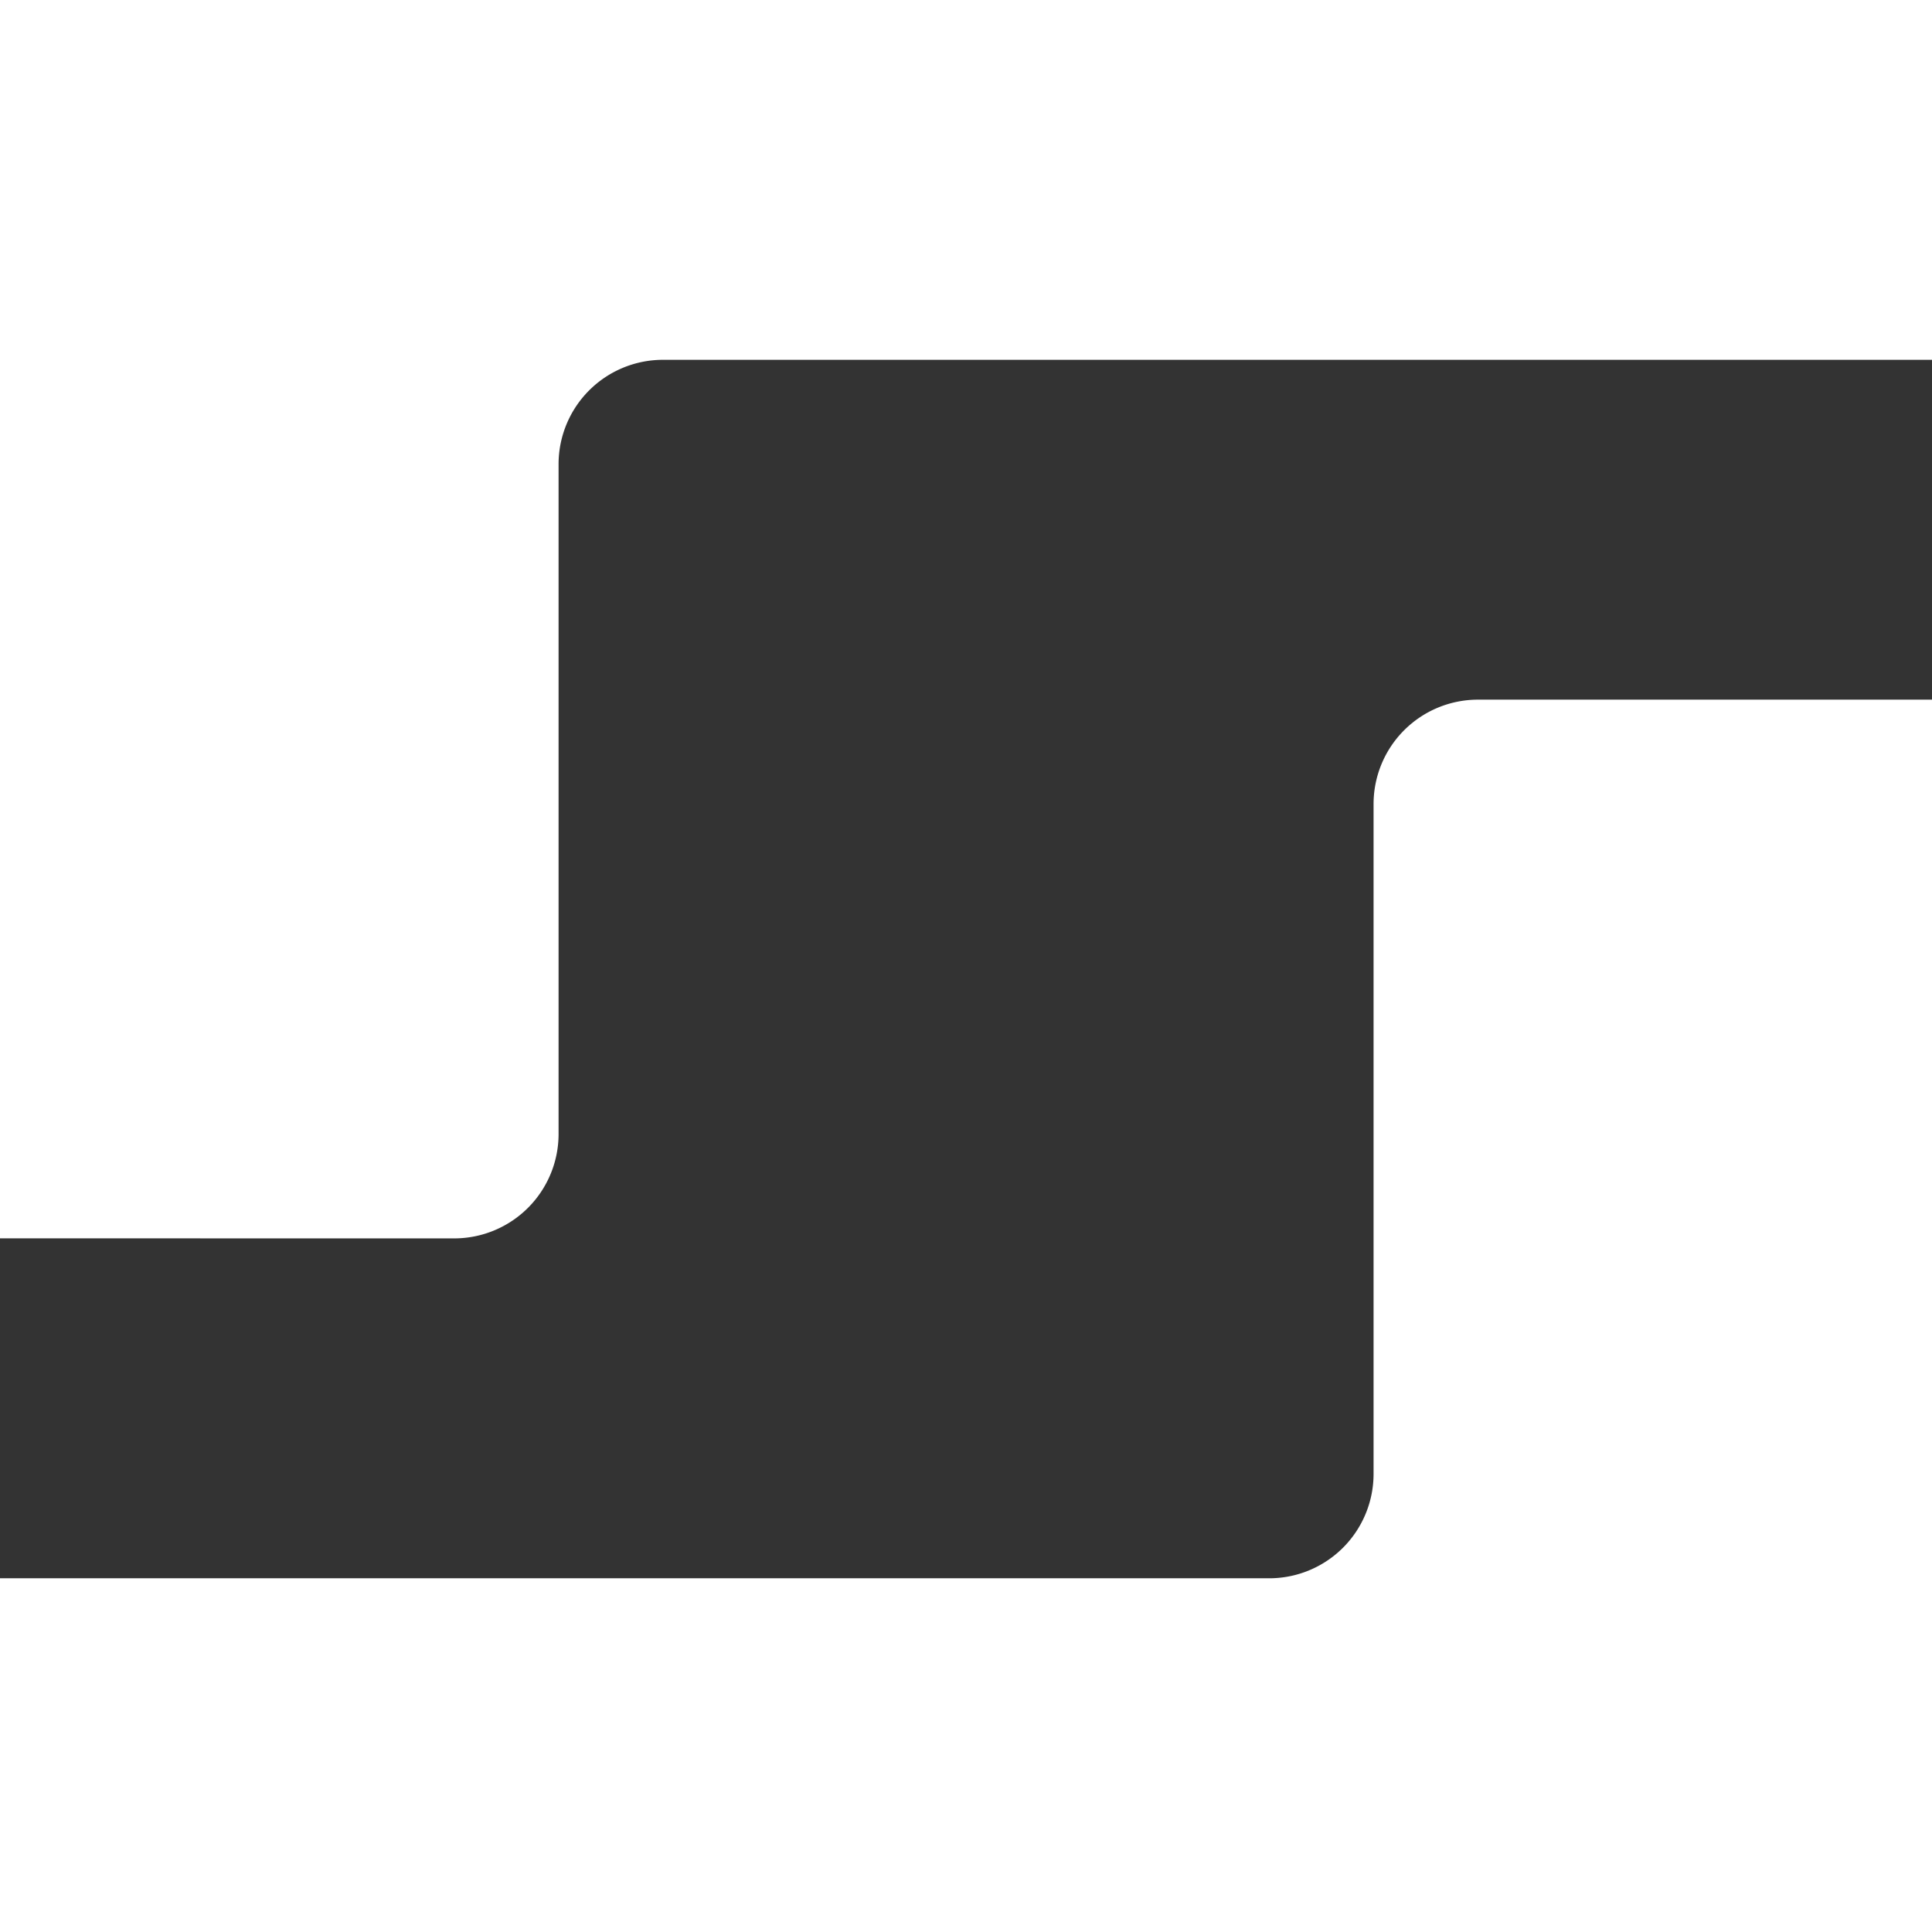 <svg id="グループ_4" data-name="グループ 4" xmlns="http://www.w3.org/2000/svg" width="68.647" height="68.647" viewBox="0 0 68.647 68.647">
  <rect x="0" y="0" width="68.647" height="68.647" fill="#333333" stroke="none"/>
  <path id="パス_8" data-name="パス 8" d="M233.658,260.251a3.709,3.709,0,0,0-3.7,3.7v23.819a3.709,3.709,0,0,1-3.7,3.7H181.153v12.573H249.8V260.251Z" transform="translate(-181.153 -235.391)" fill="#fff"/>
  <path id="パス_9" data-name="パス 9" d="M197.3,259.978a3.709,3.709,0,0,0,3.7-3.7V232.461a3.709,3.709,0,0,1,3.7-3.7H249.8V215.976H181.153v44Z" transform="translate(-181.153 -215.976)" fill="#fff"/>
</svg>
